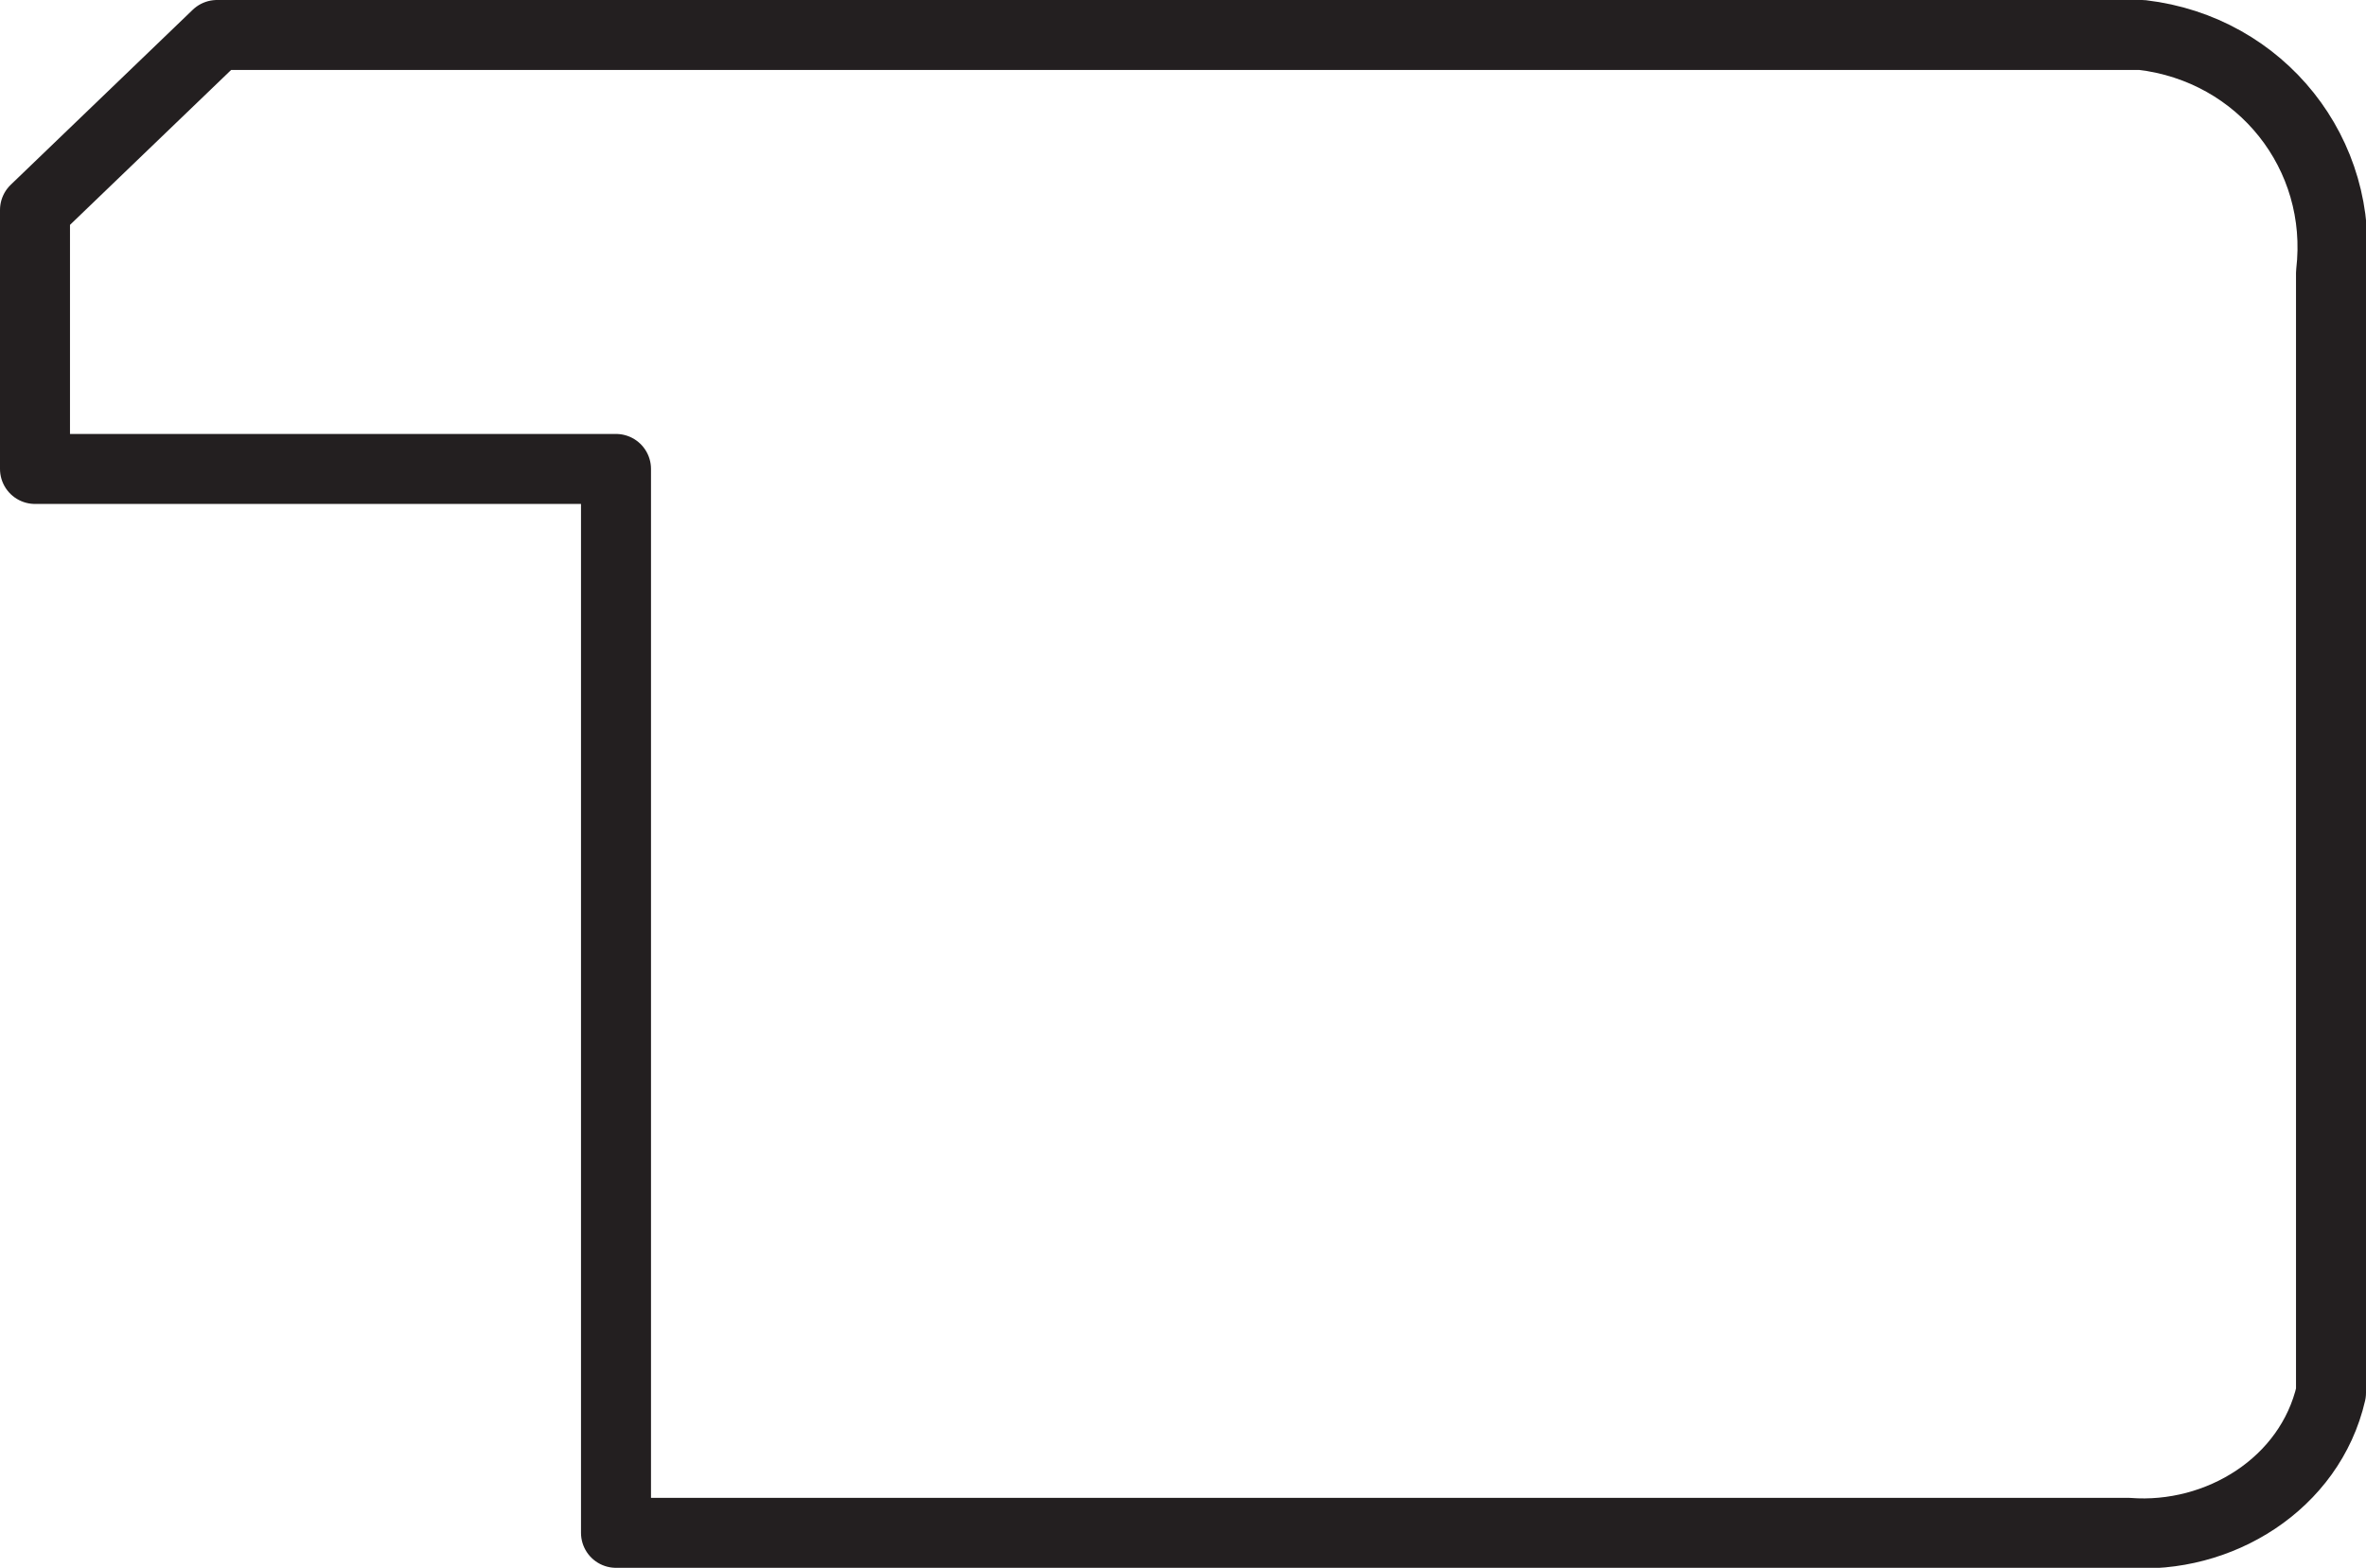 <?xml version="1.0" encoding="UTF-8"?> <!-- Generator: Adobe Illustrator 23.0.1, SVG Export Plug-In . SVG Version: 6.00 Build 0) --> <svg xmlns="http://www.w3.org/2000/svg" xmlns:xlink="http://www.w3.org/1999/xlink" id="Livello_1" x="0px" y="0px" viewBox="0 0 33.8 22.4" style="enable-background:new 0 0 33.8 22.4;" xml:space="preserve"> <style type="text/css"> .st0{fill:none;stroke:#231F20;stroke-linecap:round;stroke-linejoin:round;} </style> <title>carracci</title> <g> <g id="Livello_1-2"> <path class="st0" d="M3.1,0.5h27.5c1.7,0.2,2.9,1.7,2.7,3.4v16c-0.3,1.3-1.6,2.1-2.9,2H8.8V6.7H0.5V3L3.1,0.5z"></path> </g> </g> </svg> 